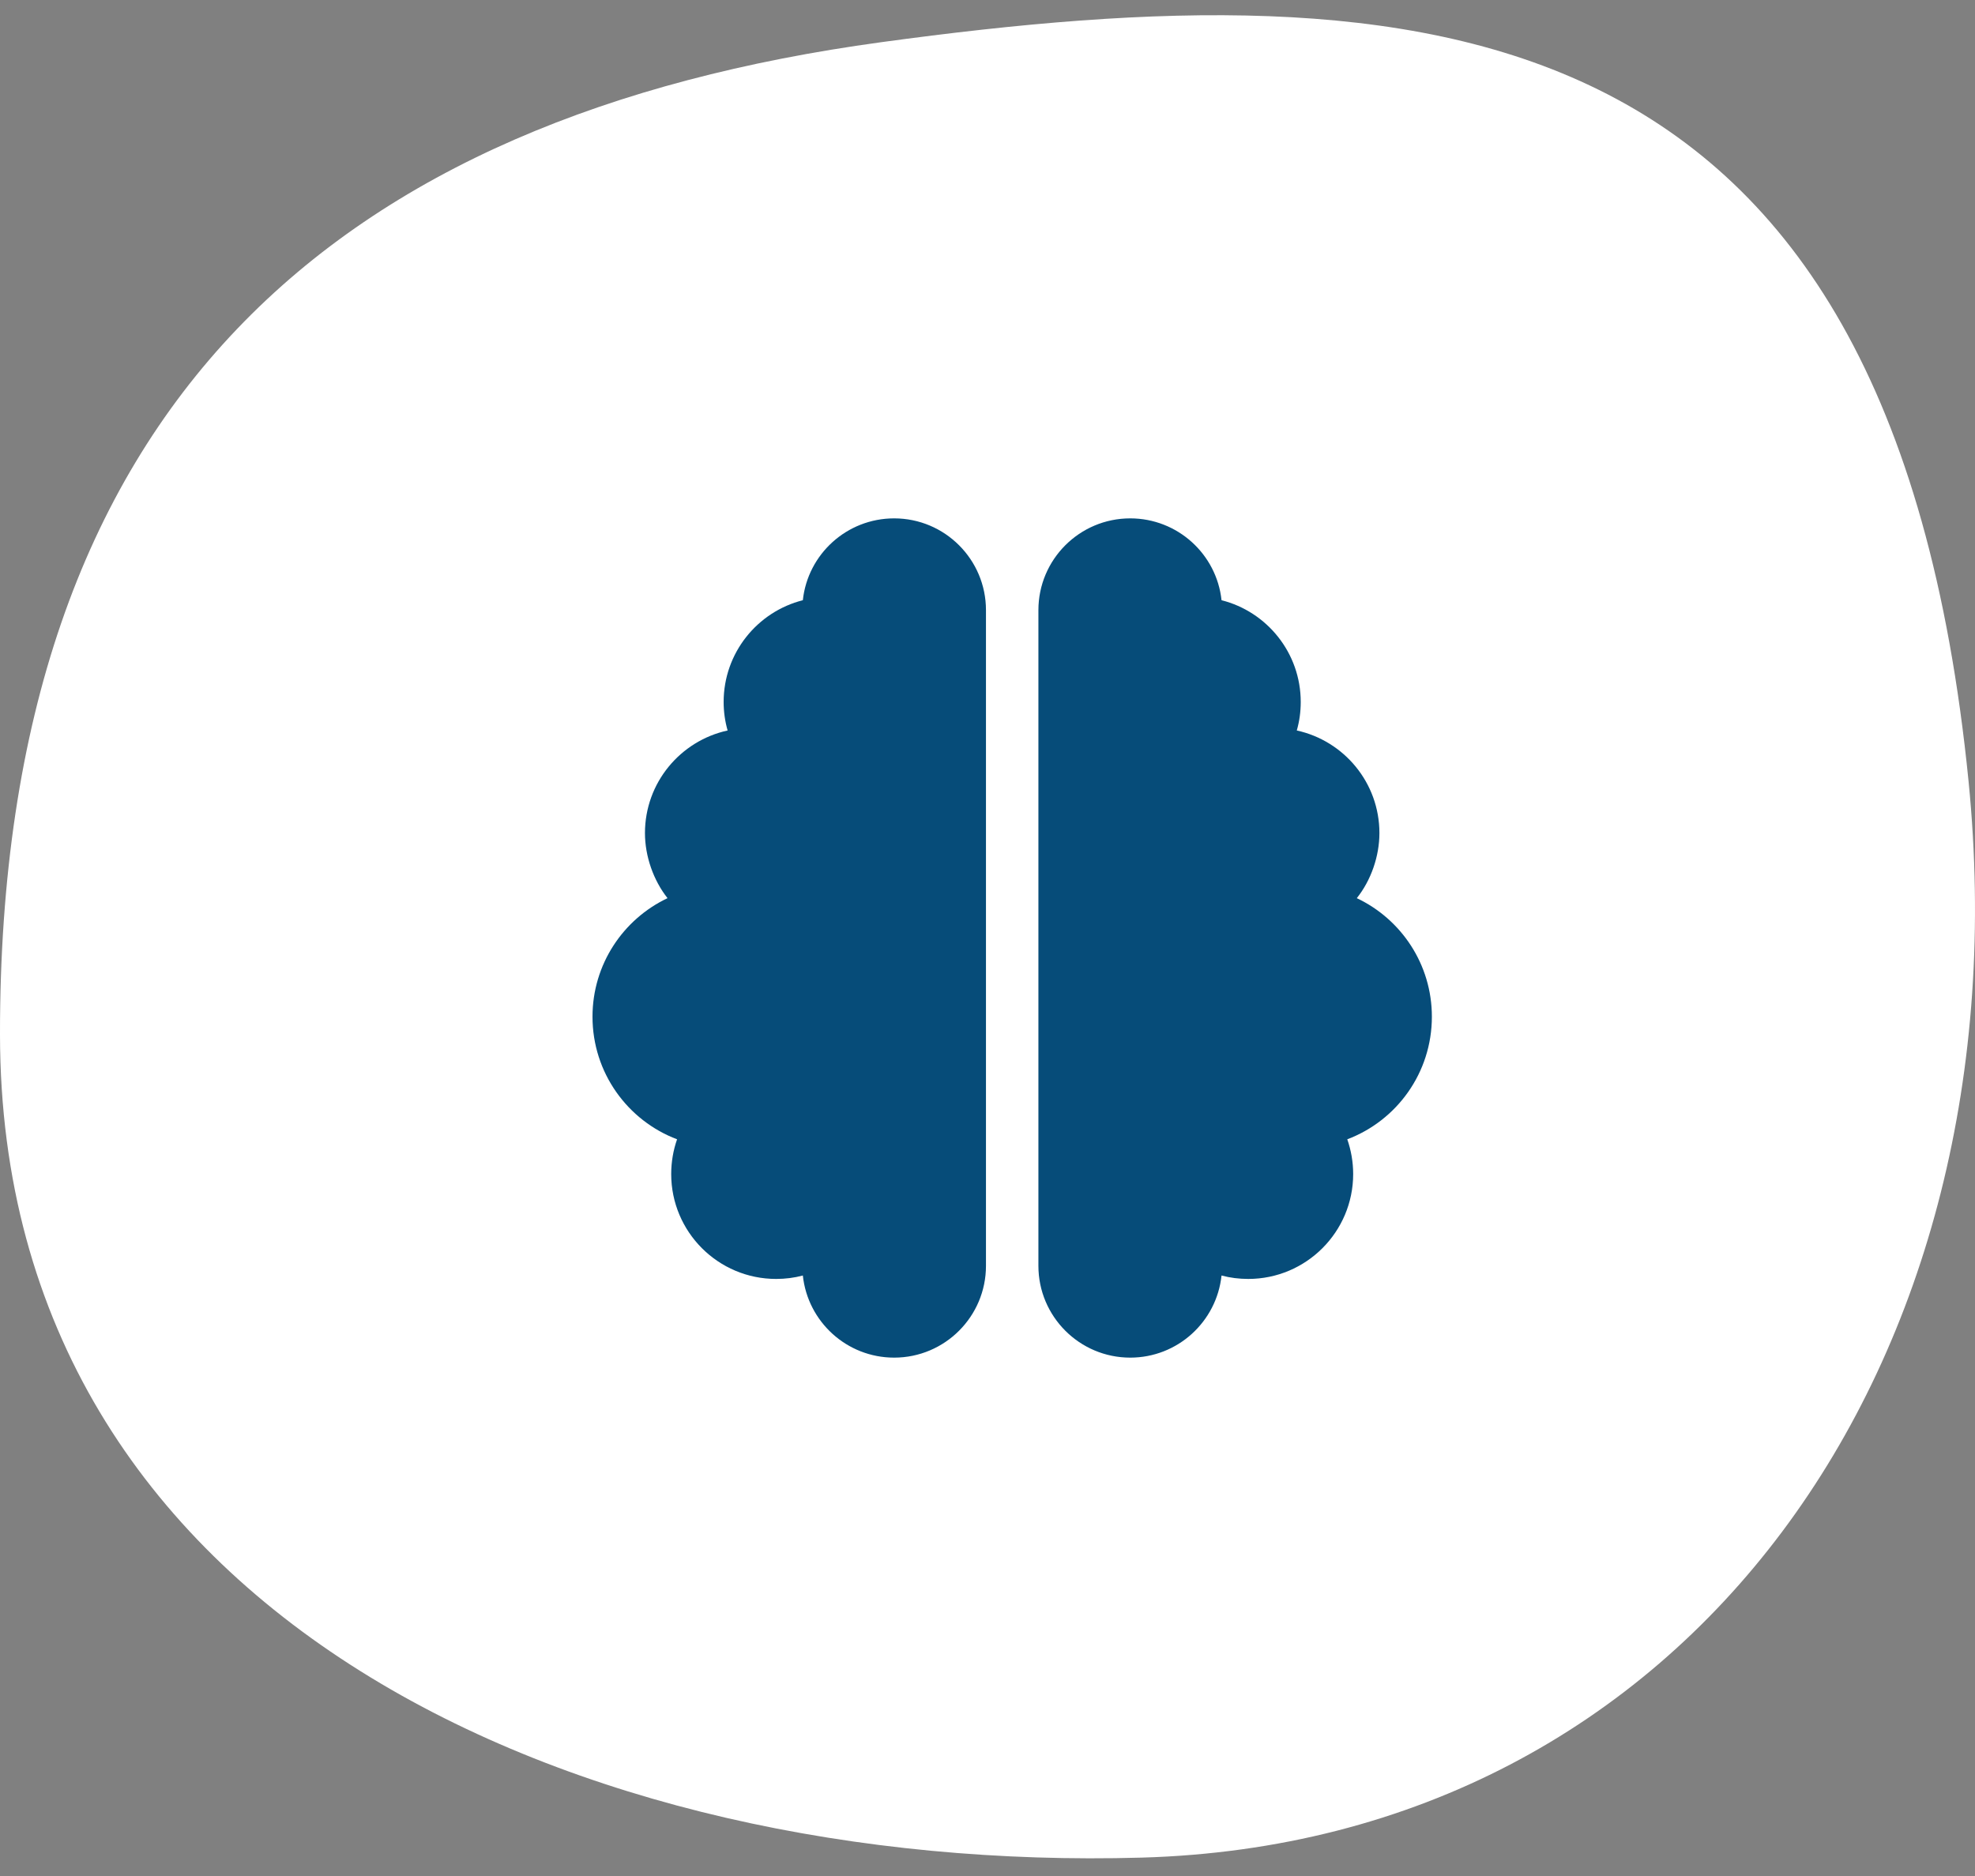 <svg width="80" height="76" viewBox="0 0 80 76" fill="none" xmlns="http://www.w3.org/2000/svg">
<rect x="0" y="0" width="80" height="76" fill="#808080" stroke="none"/>
<path fill-rule="evenodd" clip-rule="evenodd" d="M79.739 31.651C82.085 55.208 68.425 74.623 46.246 75.255C23.483 75.903 0.023 65.566 3.4469e-05 41.918C-0.025 16.29 13.729 4.71 35.699 1.709C57.669 -1.29 76.576 -0.11 79.739 31.651Z" fill="white"/>
<g clip-path="url(#clip0_1819_3196)">
<path d="M36.219 21C38.271 21 39.938 22.665 39.938 24.719V51.281C39.938 53.333 38.271 55 36.219 55C34.3 55 32.719 53.546 32.52 51.673C32.175 51.766 31.809 51.812 31.438 51.812C29.09 51.812 27.188 49.907 27.188 47.562C27.188 47.071 27.272 46.593 27.426 46.155C25.423 45.398 24 43.459 24 41.188C24 39.069 25.242 37.236 27.039 36.386C26.467 35.663 26.125 34.686 26.125 33.75C26.125 31.711 27.559 30.011 29.473 29.593C29.368 29.228 29.312 28.836 29.312 28.438C29.312 26.449 30.68 24.78 32.52 24.316C32.719 22.452 34.3 21 36.219 21ZM49.48 24.316C51.319 24.78 52.688 26.449 52.688 28.438C52.688 28.836 52.634 29.228 52.528 29.593C54.441 30.011 55.875 31.711 55.875 33.75C55.875 34.686 55.536 35.663 54.959 36.386C56.758 37.236 58 39.069 58 41.188C58 43.459 56.579 45.398 54.573 46.155C54.726 46.593 54.812 47.071 54.812 47.562C54.812 49.907 52.907 51.812 50.562 51.812C50.191 51.812 49.825 51.766 49.48 51.673C49.281 53.546 47.7 55 45.781 55C43.729 55 42.062 53.333 42.062 51.281V24.719C42.062 22.665 43.729 21 45.781 21C47.7 21 49.281 22.452 49.48 24.316Z" fill="#064C79"/>
</g>
<defs>
<clipPath id="clip0_1819_3196">
<rect width="34" height="34" fill="white" transform="translate(24 21)"/>
</clipPath>
</defs>
</svg>
